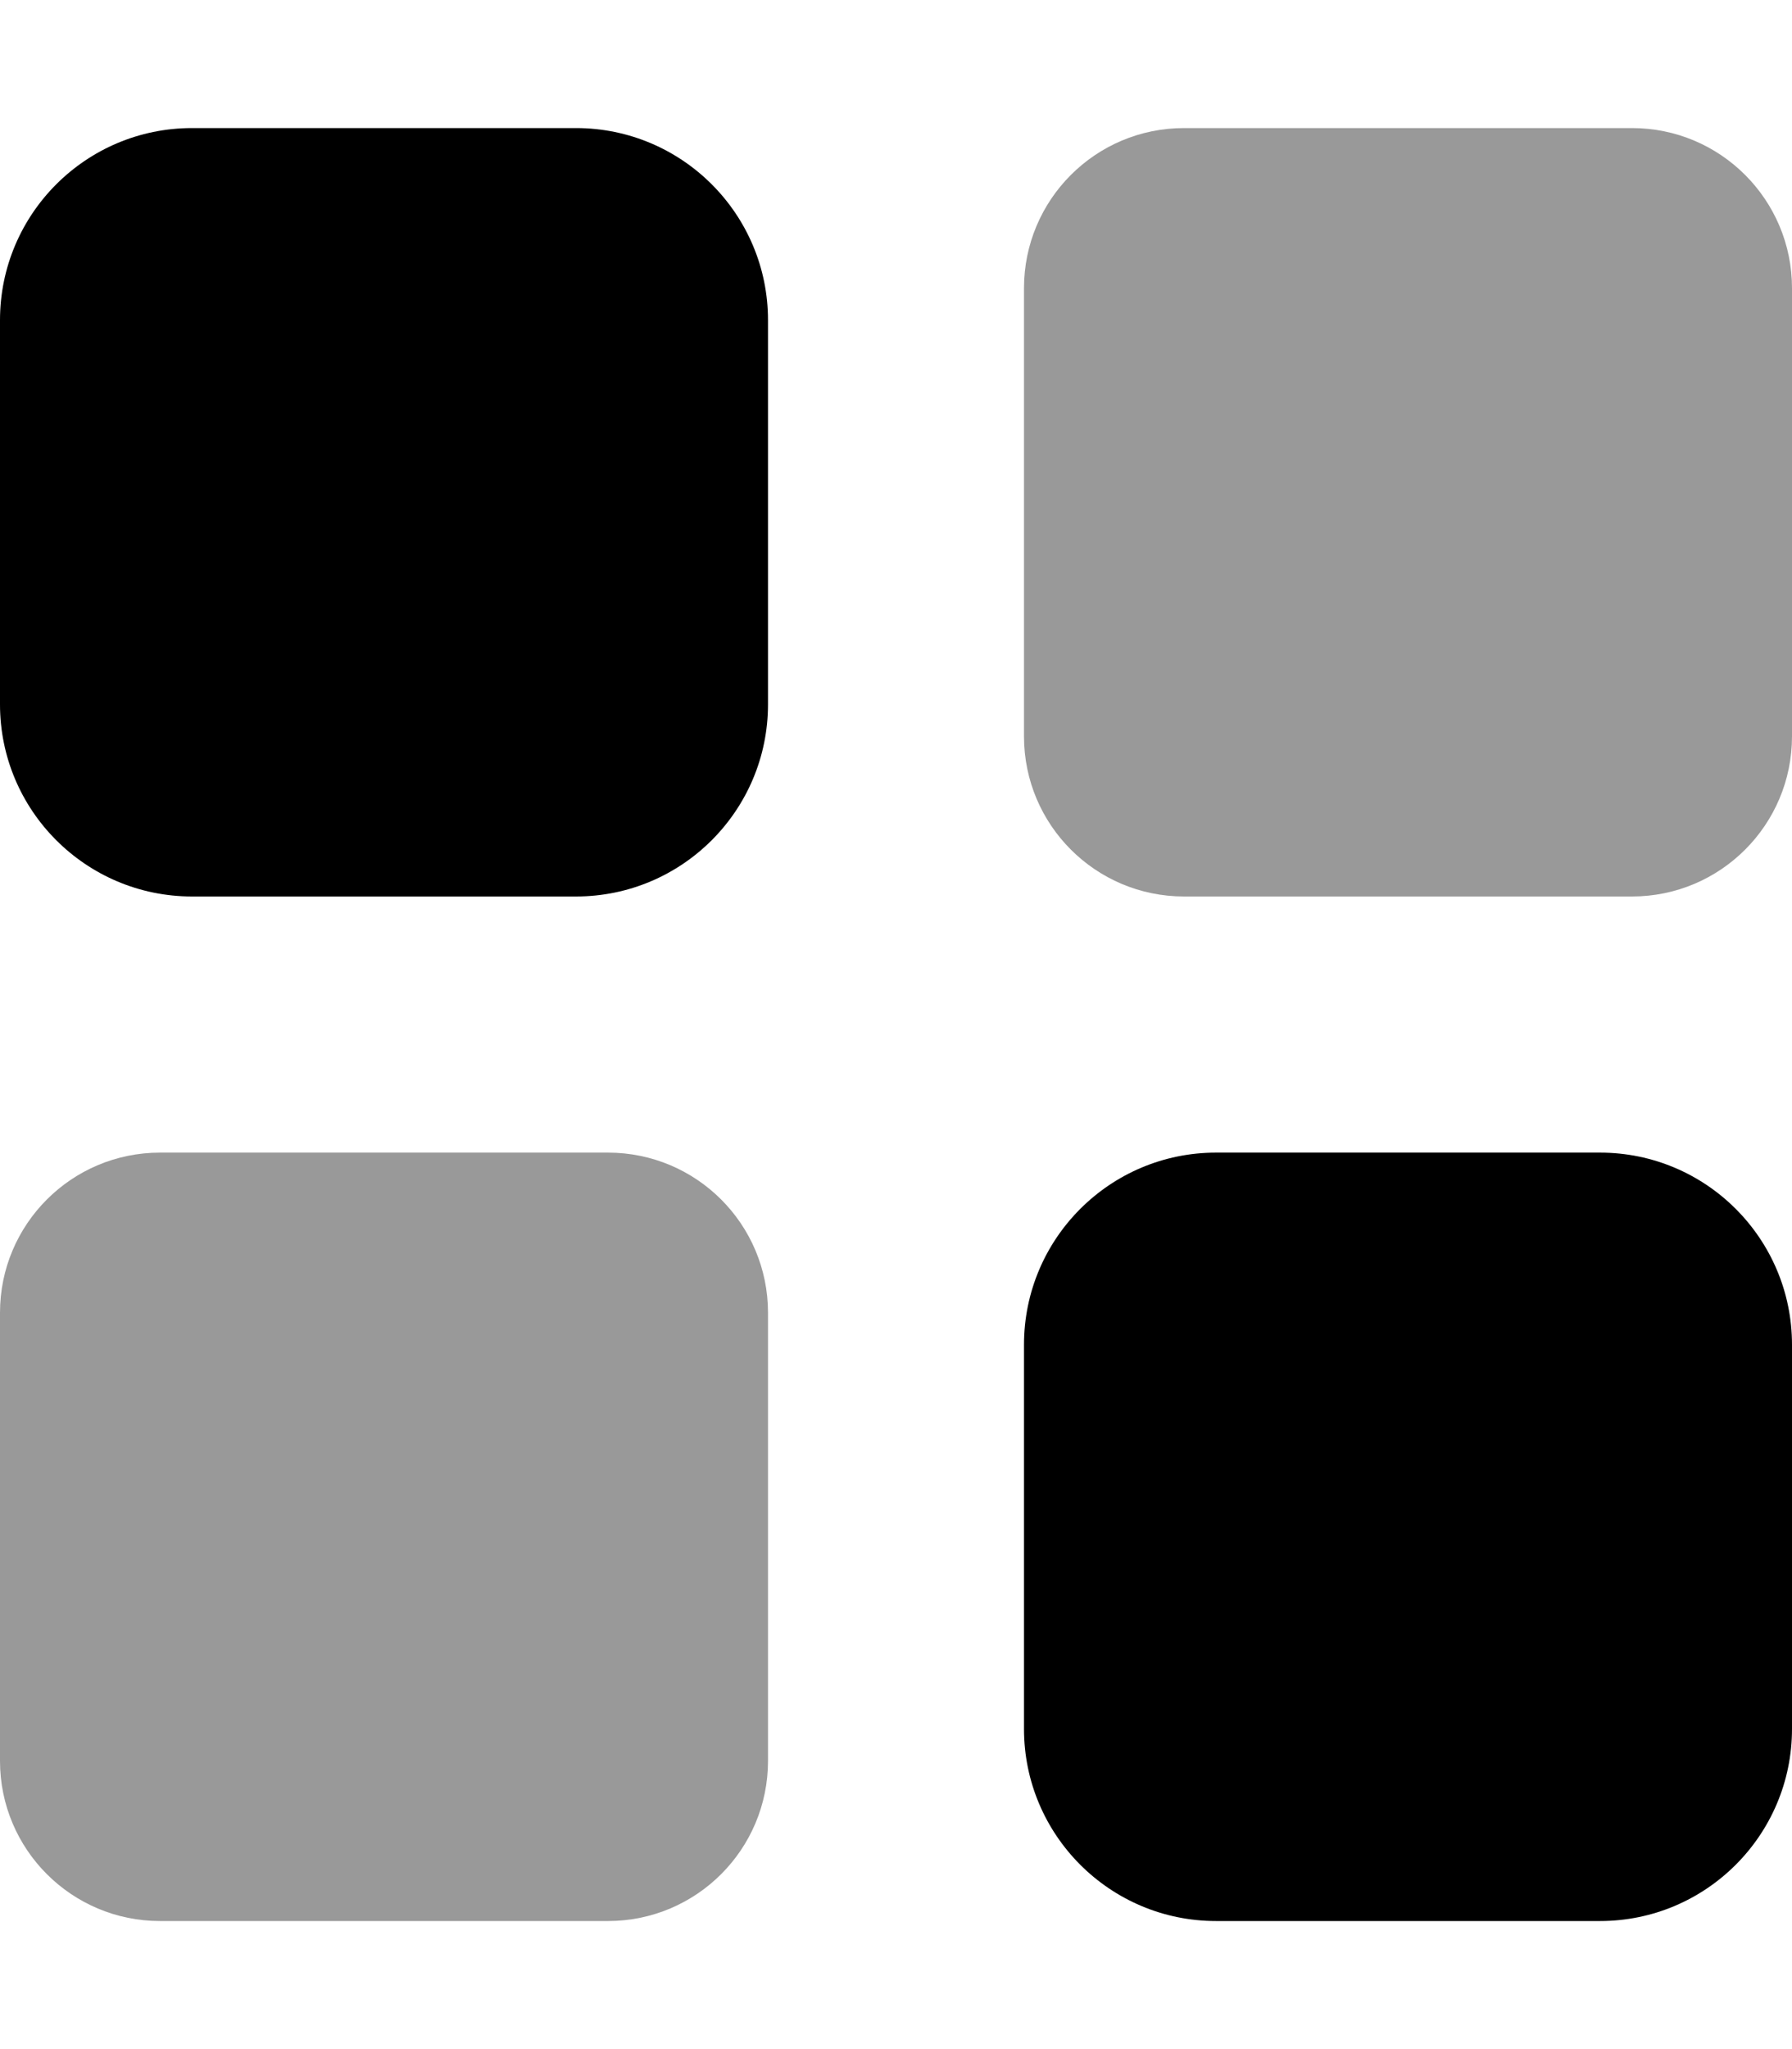 <svg xmlns="http://www.w3.org/2000/svg" viewBox="0 0 448 512"><!--! Font Awesome Pro 6.0.0 by @fontawesome - https://fontawesome.com License - https://fontawesome.com/license (Commercial License) Copyright 2022 Fonticons, Inc. --><defs><style>.fa-secondary{opacity:.4}</style></defs><path class="fa-primary" d="M192 176C192 202.5 170.5 224 144 224H48C21.49 224 0 202.5 0 176V80C0 53.49 21.49 32 48 32H144C170.5 32 192 53.49 192 80V176zM448 432C448 458.5 426.5 480 400 480H304C277.5 480 256 458.5 256 432V336C256 309.5 277.5 288 304 288H400C426.5 288 448 309.5 448 336V432z"/><path class="fa-secondary" d="M448 184C448 206.1 430.1 224 408 224H296C273.9 224 256 206.1 256 184V72C256 49.91 273.9 32 296 32H408C430.1 32 448 49.91 448 72V184zM192 440C192 462.1 174.1 480 152 480H40C17.91 480 0 462.1 0 440V328C0 305.9 17.91 288 40 288H152C174.1 288 192 305.9 192 328V440z"/></svg>
